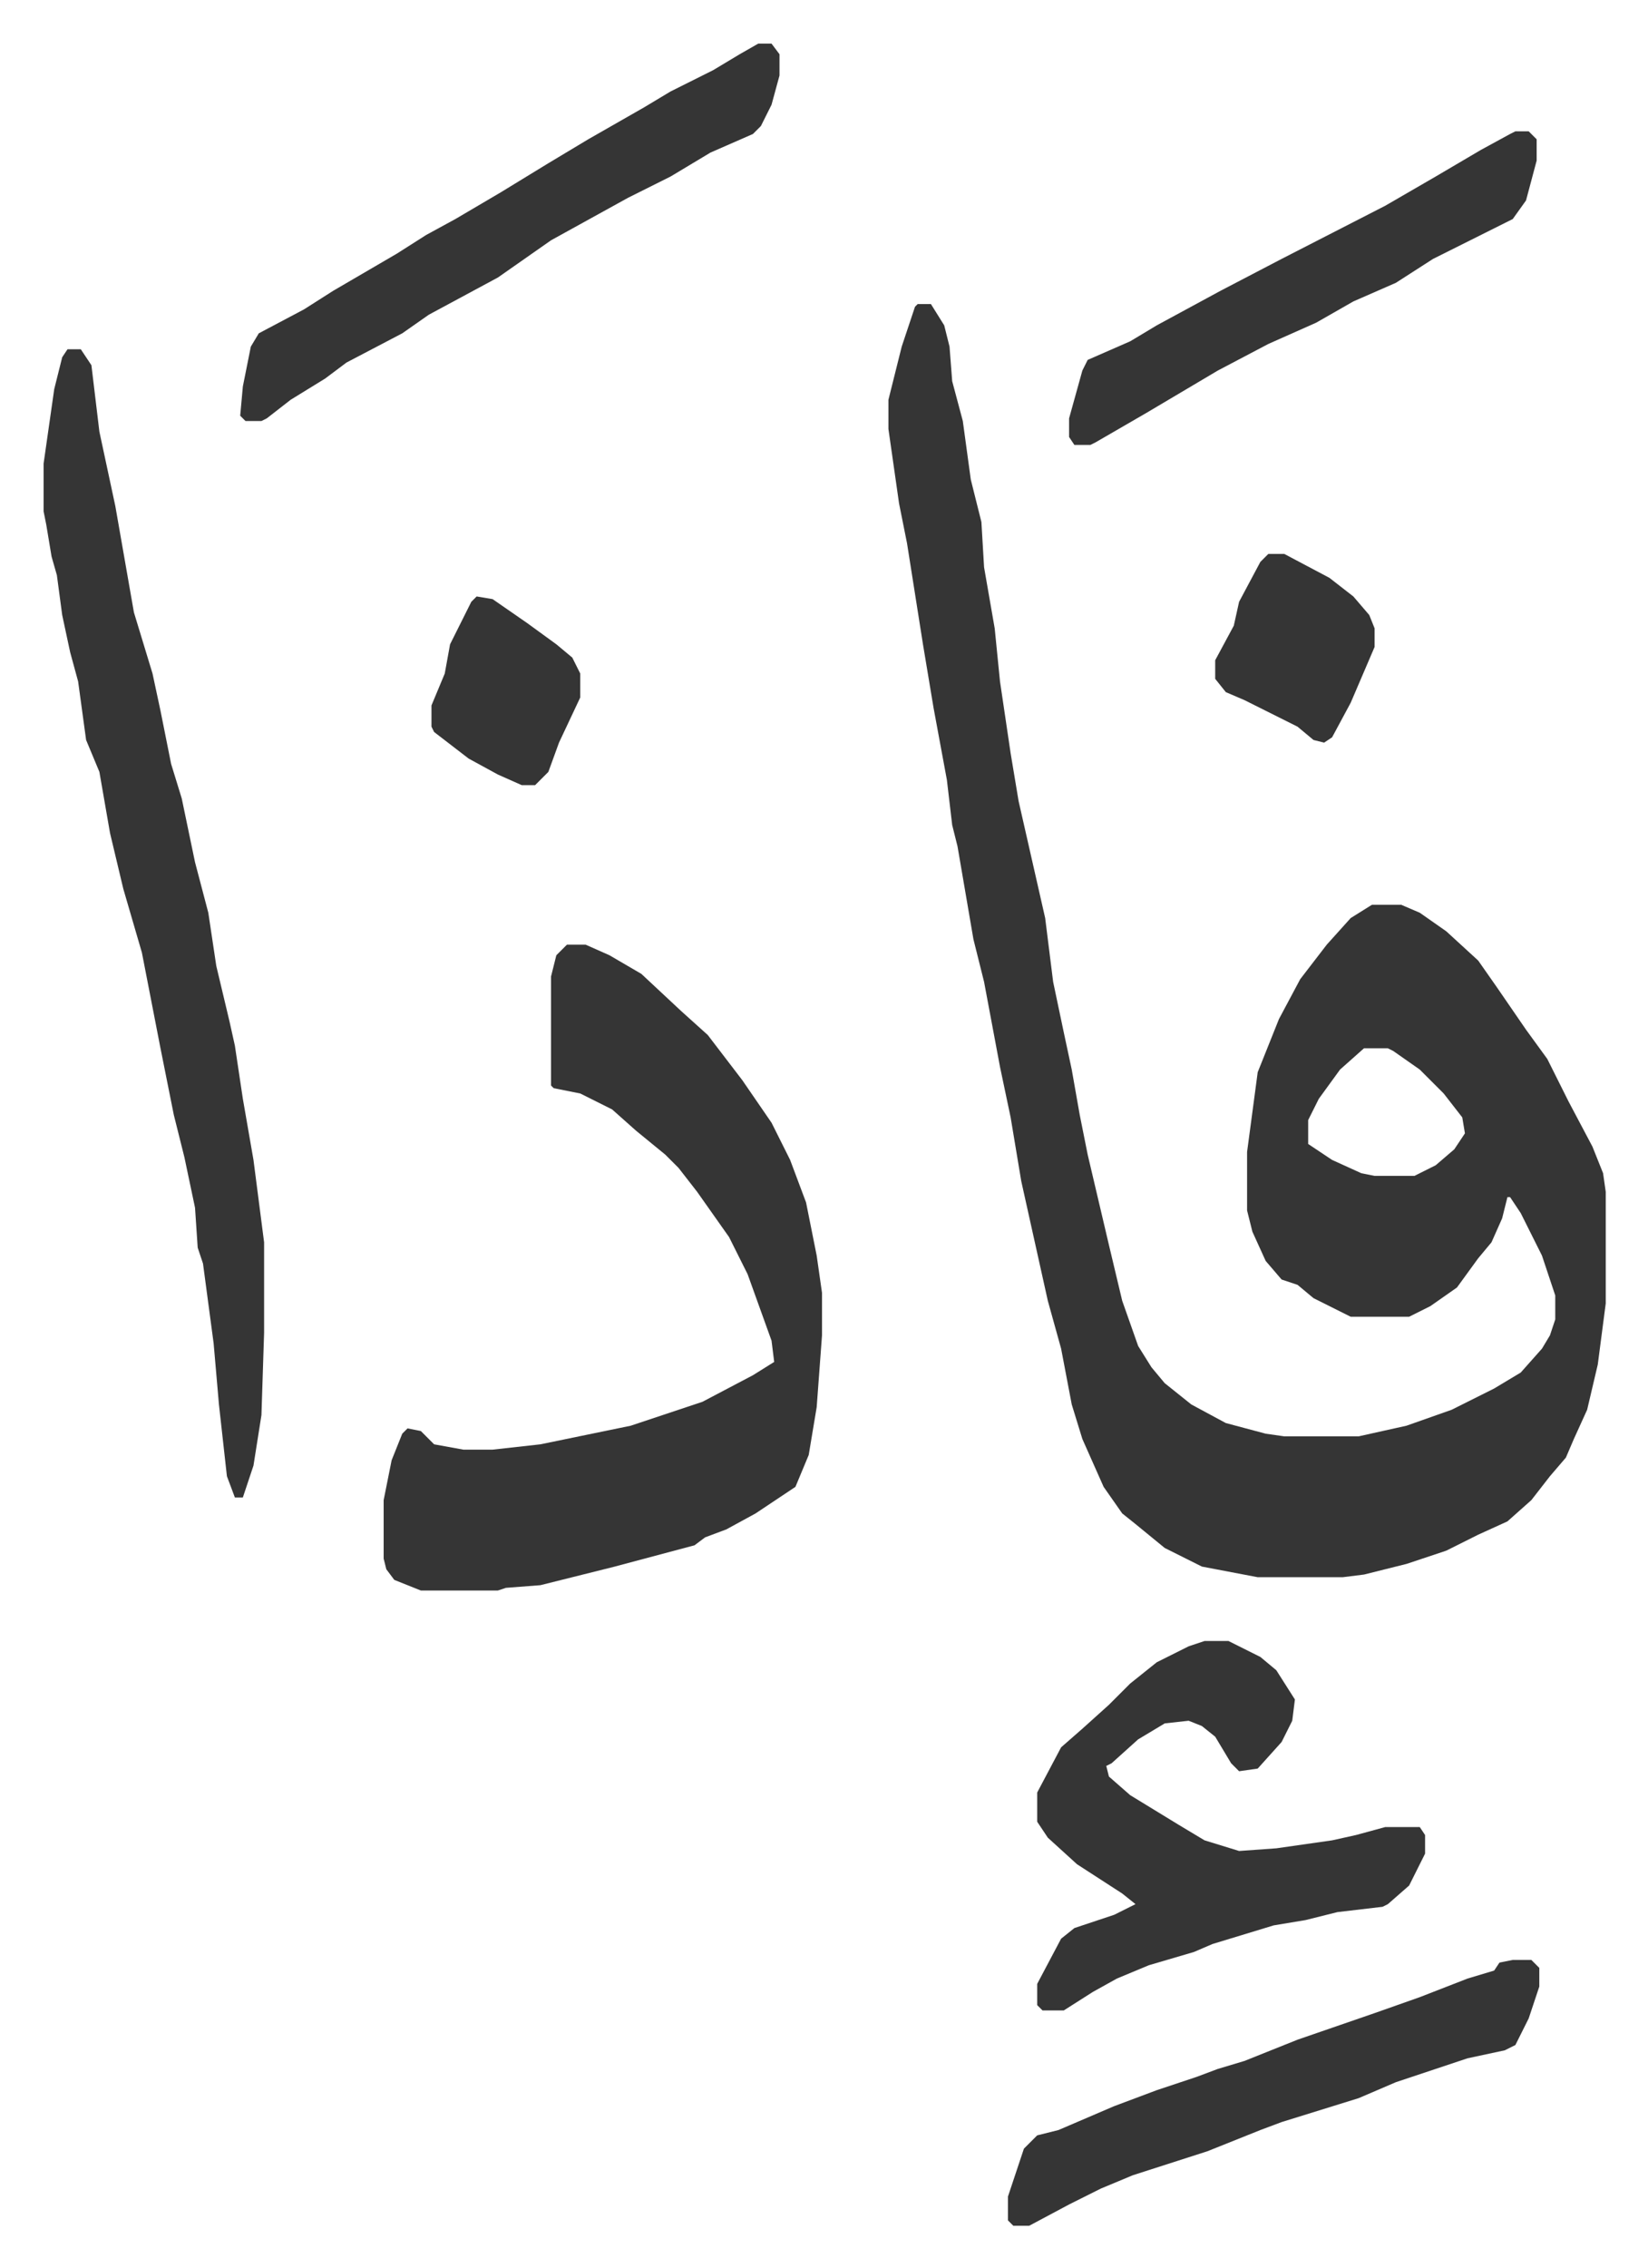 <svg xmlns="http://www.w3.org/2000/svg" role="img" viewBox="-16.41 390.59 620.32 853.32"><path fill="#353535" id="rule_normal" d="M329 505h5l5 8 2 8 1 13 4 15 3 22 4 16 1 17 4 23 2 20 4 27 3 18 5 22 5 22 3 24 4 19 3 14 3 17 3 15 8 34 5 21 6 17 5 8 5 6 10 8 13 7 15 4 7 1h28l18-4 17-6 16-8 10-6 8-9 3-5 2-6v-9l-5-15-8-16-4-6h-1l-2 8-4 9-5 6-8 11-10 7-8 4h-22l-14-7-6-5-6-2-6-7-5-11-2-8v-22l4-30 8-20 8-15 10-13 9-10 8-5h11l7 3 10 7 12 11 7 10 11 16 8 11 8 16 9 17 4 10 1 7v42l-3 23-4 17-5 11-3 7-6 7-7 9-9 8-11 5-12 6-15 5-16 4-8 1h-32l-21-4-14-7-11-9-5-4-7-10-8-18-4-13-4-21-5-18-10-45-4-24-4-19-3-16-3-16-4-16-6-35-2-8-2-17-5-27-4-24-6-38-3-15-4-28v-11l5-20 5-15zm168 280l-9 8-8 11-4 8v9l9 6 11 5 5 1h15l8-4 7-6 4-6-1-6-7-9-9-9-10-7-2-1zm-300-39h7l9 4 12 7 15 14 10 9 13 17 11 16 7 14 6 16 4 20 2 14v16l-2 27-3 18-5 12-15 10-11 6-8 3-4 3-30 8-28 7-13 1-3 1h-29l-10-4-3-4-1-4v-22l3-15 4-10 2-2 5 1 5 5 11 2h11l18-2 34-7 27-9 19-10 8-5-1-8-9-25-7-14-12-17-7-9-5-5-11-9-9-8-12-6-10-2-1-1v-41l2-8zM9 522h5l4 6 3 25 6 28 7 40 7 23 3 14 4 20 4 13 5 24 5 19 3 20 5 21 2 9 3 20 4 23 4 31v34l-1 31-3 19-4 12h-3l-3-8-3-27-2-23-4-30-2-6-1-15-4-19-4-16-5-25-7-36-7-24-5-21-4-23-5-12-3-22-3-11-3-14-2-15-2-7-2-12-1-5v-18l4-28 3-12zm428 486h9l12 6 6 5 7 11-1 8-4 8-9 10-7 1-3-3-6-10-5-4-5-2-9 1-10 6-10 9-2 1 1 4 8 7 18 11 10 6 13 4 14-1 21-3 9-2 11-3h13l2 3v7l-6 12-8 7-2 1-17 2-12 3-12 2-23 7-7 3-17 5-12 5-9 5-11 7h-8l-2-2v-8l9-17 5-4 15-5 8-4-5-4-17-11-11-10-4-6v-11l9-17 8-7 10-9 8-8 10-8 12-6zM269 407h5l3 4v8l-3 11-4 8-3 3-16 7-15 9-16 8-29 16-20 14-26 14-10 7-21 11-8 6-13 8-9 7-2 1h-6l-2-2 1-11 3-15 3-5 17-9 11-7 24-14 11-7 11-6 17-10 18-11 15-9 21-12 10-6 16-8 10-6zm284 721h7l3 3v7l-4 12-5 10-4 2-14 3-27 9-14 6-29 9-8 3-20 8-28 9-12 5-12 6-15 8h-6l-2-2v-9l3-9 3-9 5-5 8-2 21-9 16-6 15-5 8-3 10-3 20-8 29-10 17-6 18-7 10-3 2-3z"/><path fill="#353535" id="rule_normal" d="M554 440h5l3 3v8l-4 15-5 7-22 11-8 4-14 9-16 7-14 8-18 8-19 10-27 16-19 11-2 1h-6l-2-3v-7l5-18 2-4 16-7 10-6 24-13 23-12 39-20 19-11 17-10 11-6zm-93 159h6l17 9 9 7 6 7 2 5v7l-9 21-7 13-3 2-4-1-6-5-12-6-8-4-7-3-4-5v-7l7-13 2-9 8-15zm-298 16l6 1 13 9 11 8 6 5 3 6v9l-8 17-4 11-5 5h-5l-9-4-11-6-13-10-1-2v-8l5-12 2-11 8-16z"/></svg>
